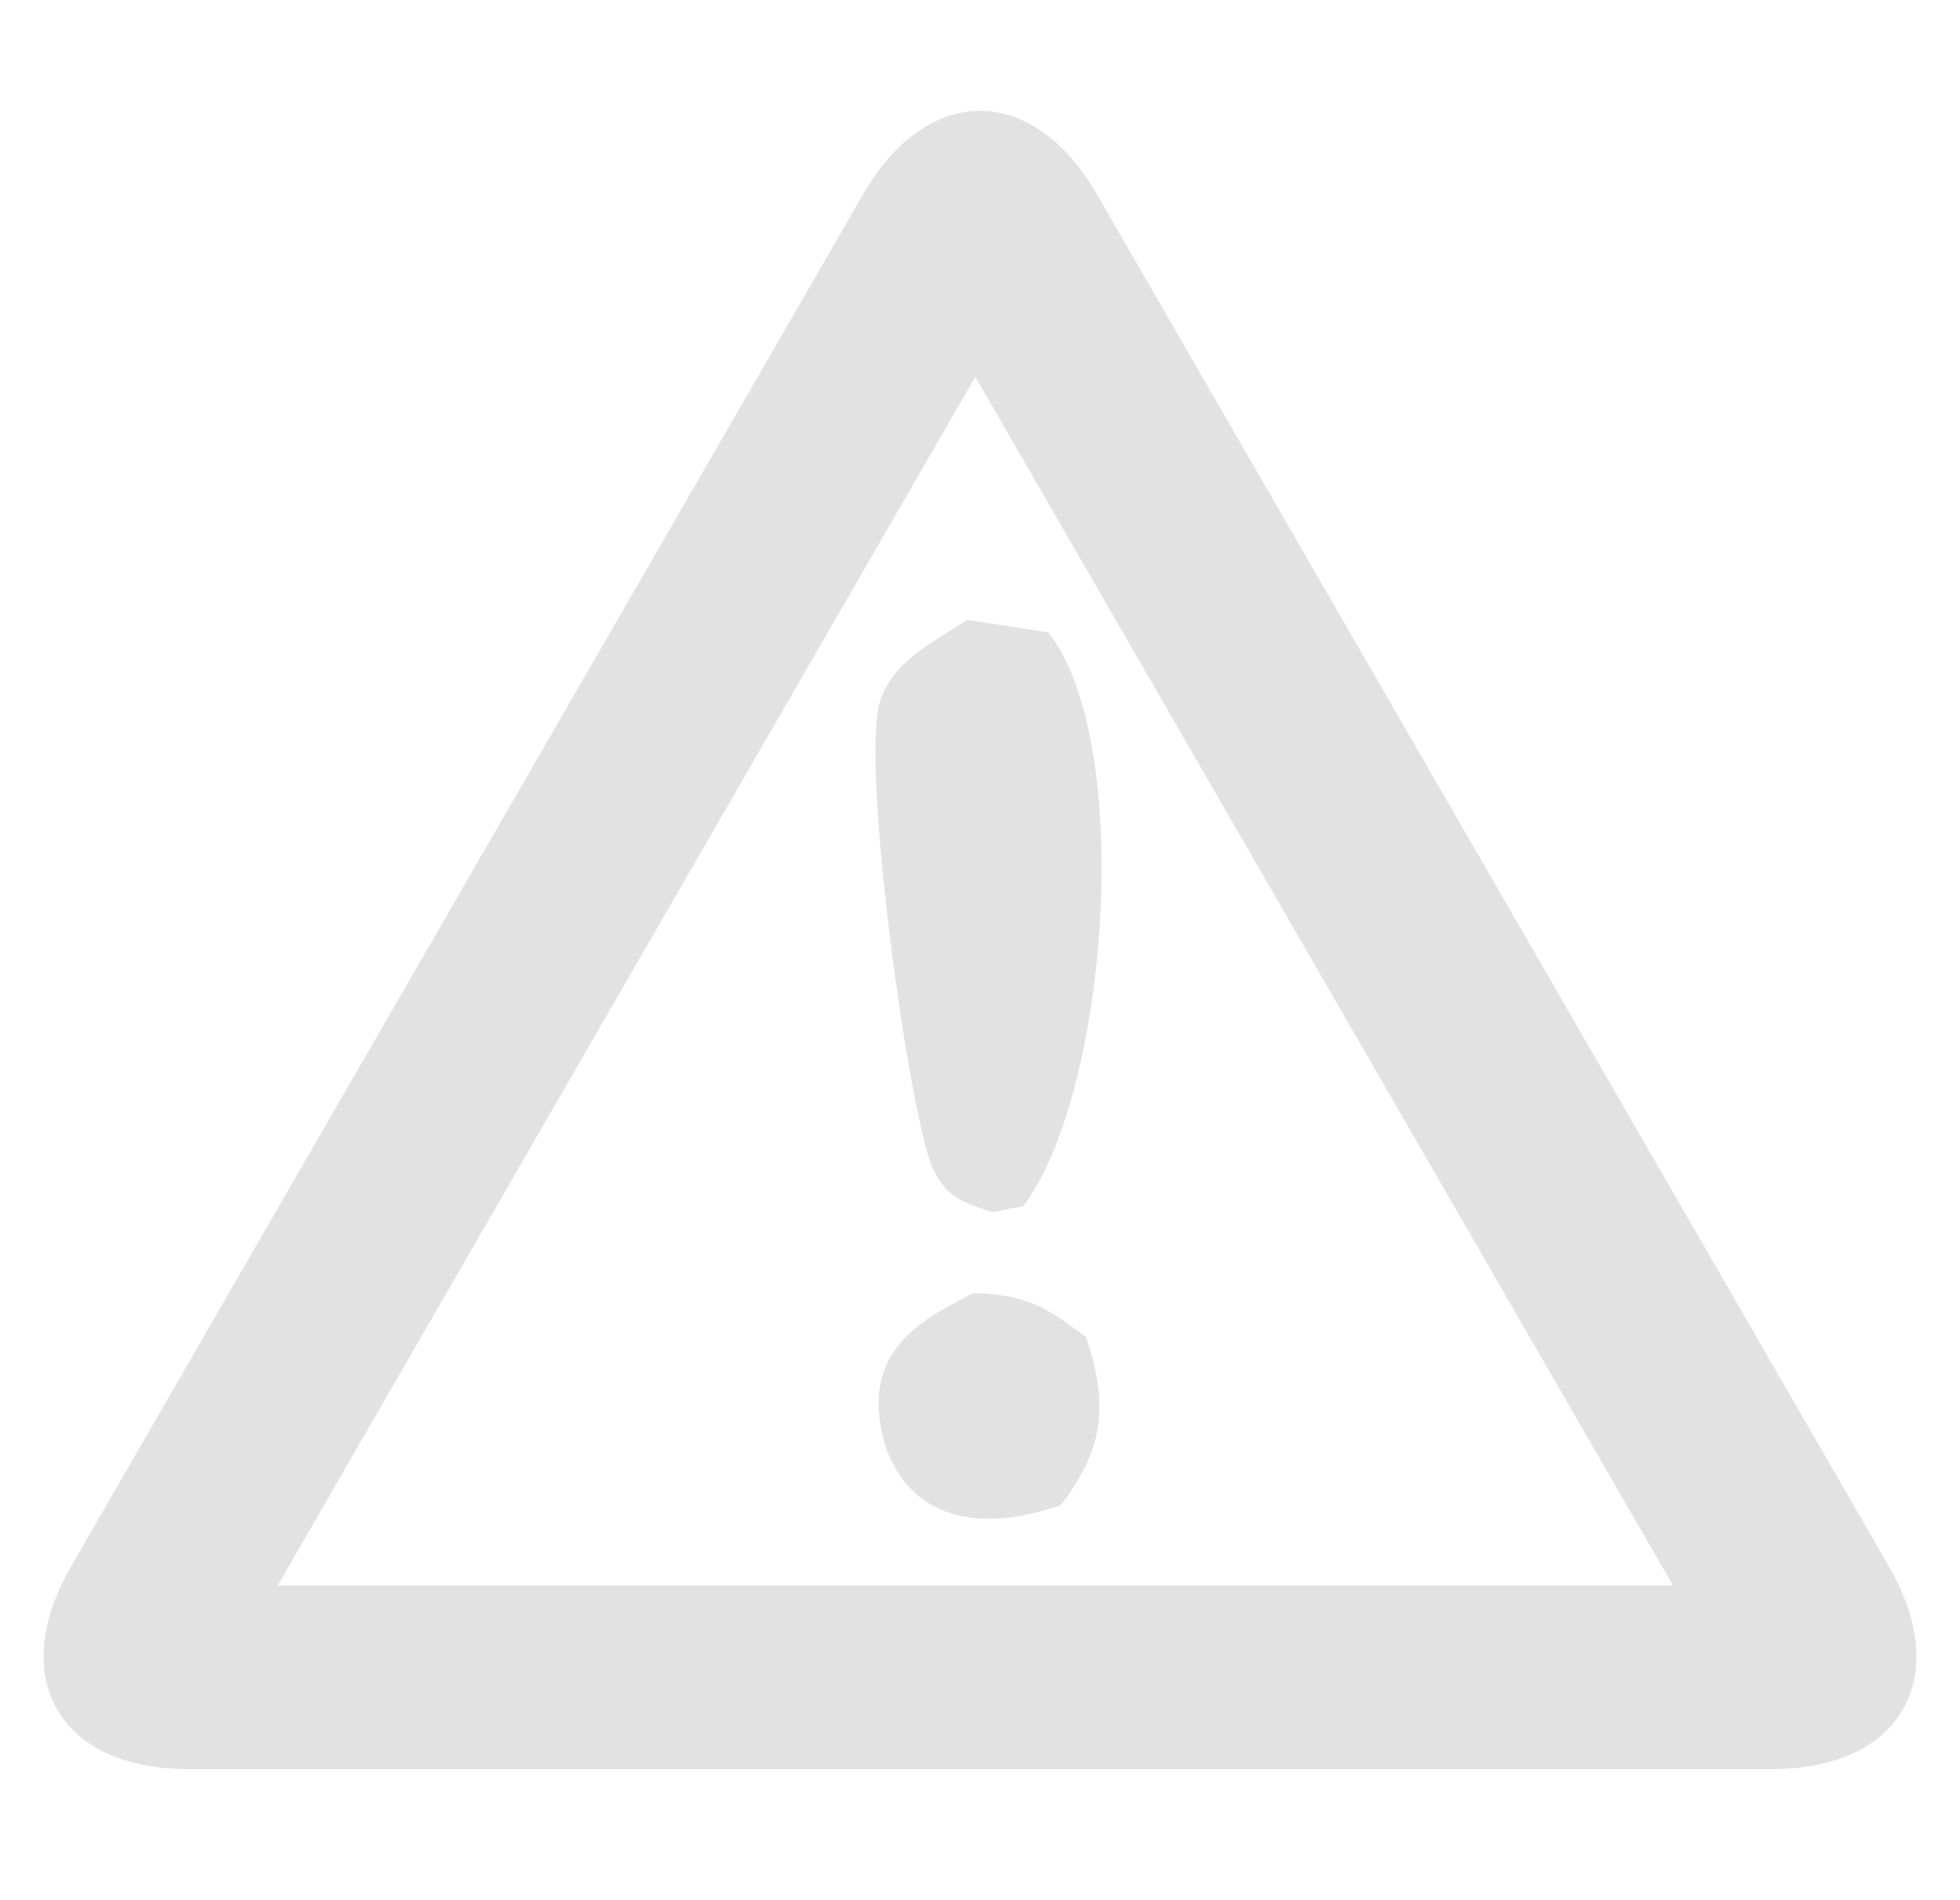 <?xml version="1.0" encoding="utf-8"?>
<!-- Generator: Adobe Illustrator 16.0.0, SVG Export Plug-In . SVG Version: 6.00 Build 0)  -->
<!DOCTYPE svg PUBLIC "-//W3C//DTD SVG 1.1//EN" "http://www.w3.org/Graphics/SVG/1.1/DTD/svg11.dtd">
<svg version="1.1" id="Layer_1" xmlns="http://www.w3.org/2000/svg" xmlns:xlink="http://www.w3.org/1999/xlink" x="0px" y="0px"
	 width="130px" height="126px" viewBox="0 0 130 126" enable-background="new 0 0 130 126" xml:space="preserve">
<g>
	<path fill="#E2E2E2" d="M64.579,85.751c3.875,0.084,5.242,1.312,7.438,2.899c1.69,4.846,0.954,7.722-1.656,11.158
		c-5.065,1.767-9.738,1.153-11.573-3.719C56.858,89.865,60.747,87.654,64.579,85.751z"/>
	<path fill="#E2E2E2" d="M65.815,80.382c-1.88-0.649-2.794-0.833-3.718-2.479c-1.499-1.75-5.103-27.057-3.722-31.417
		c0.836-2.648,3.623-3.961,5.786-5.377c1.793,0.272,3.586,0.553,5.371,0.823c5.721,7.248,3.995,30.532-1.65,38.036
		C67.193,80.109,66.505,80.24,65.815,80.382z"/>
	<path fill="#E2E2E2" d="M125.283,103.872l-18.497-32.044c-4.271-7.395-11.256-19.492-15.523-26.885l-18.5-32.042
		c-4.27-7.396-11.256-7.396-15.524,0L38.737,44.943c-4.268,7.393-11.253,19.491-15.522,26.885L4.717,103.872
		c-4.271,7.396-0.777,13.442,7.759,13.442h37c8.538,0,22.51,0,31.047,0h37.001C126.062,117.314,129.554,111.268,125.283,103.872z
		 M64.689,105.145H18.414l23.138-40.08L64.69,24.987l23.139,40.078l23.139,40.08H64.689z"/>
</g>
</svg>
